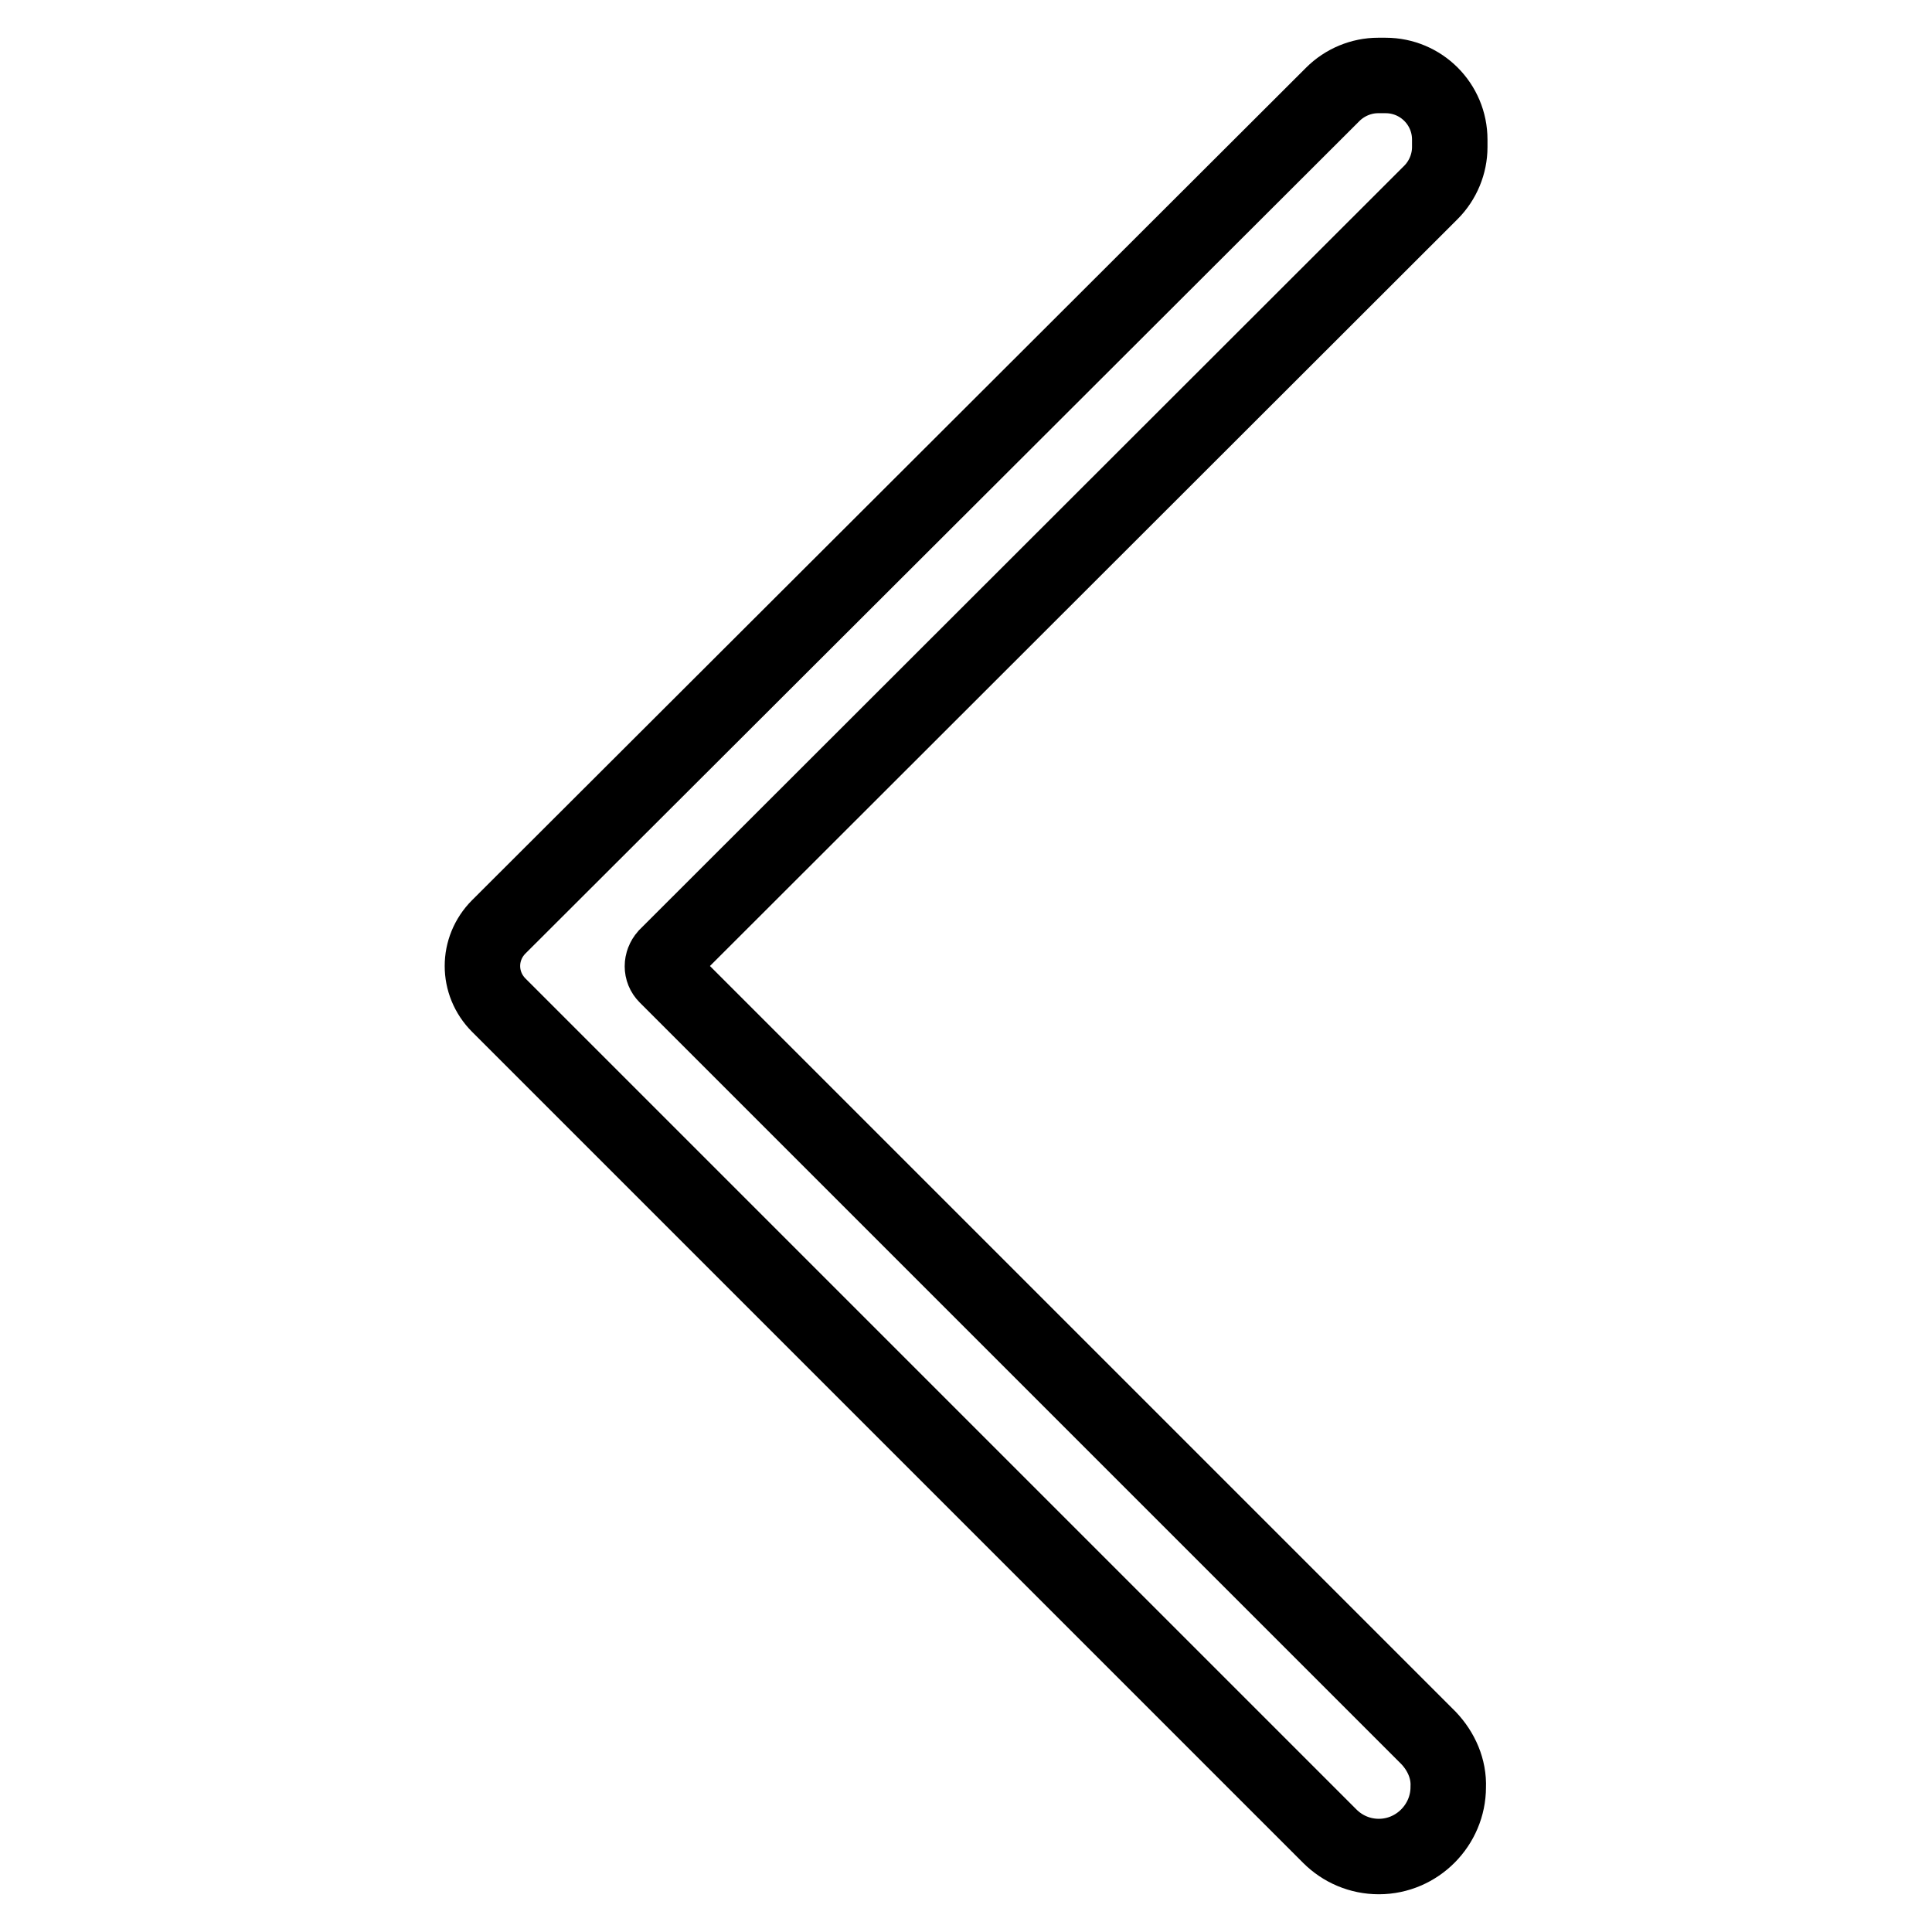 <?xml version="1.0" encoding="utf-8"?>
<!-- Svg Vector Icons : http://www.onlinewebfonts.com/icon -->
<!DOCTYPE svg PUBLIC "-//W3C//DTD SVG 1.1//EN" "http://www.w3.org/Graphics/SVG/1.1/DTD/svg11.dtd">
<svg version="1.1" xmlns="http://www.w3.org/2000/svg" xmlns:xlink="http://www.w3.org/1999/xlink" x="0px" y="0px" viewBox="0 0 256 256" enable-background="new 0 0 256 256" xml:space="preserve">
<g> <path stroke-width="10" fill-opacity="0" stroke="#000000"  d="M189.3,230.3l-101-101c-0.7-0.7-0.7-1.8,0-2.6L189.6,25.5c1.6-1.6,2.5-3.8,2.5-6v-1c0-4.7-3.8-8.5-8.5-8.5 h-1c-2.2,0-4.4,0.9-6,2.5L66.1,122.8c-2.9,2.9-2.9,7.5,0,10.4l110.1,110.1c1.7,1.7,4,2.7,6.5,2.7l0,0c5.1,0,9.2-4.2,9.2-9.2l0,0 C192,234.4,191,232.1,189.3,230.3z"/></g>
</svg>